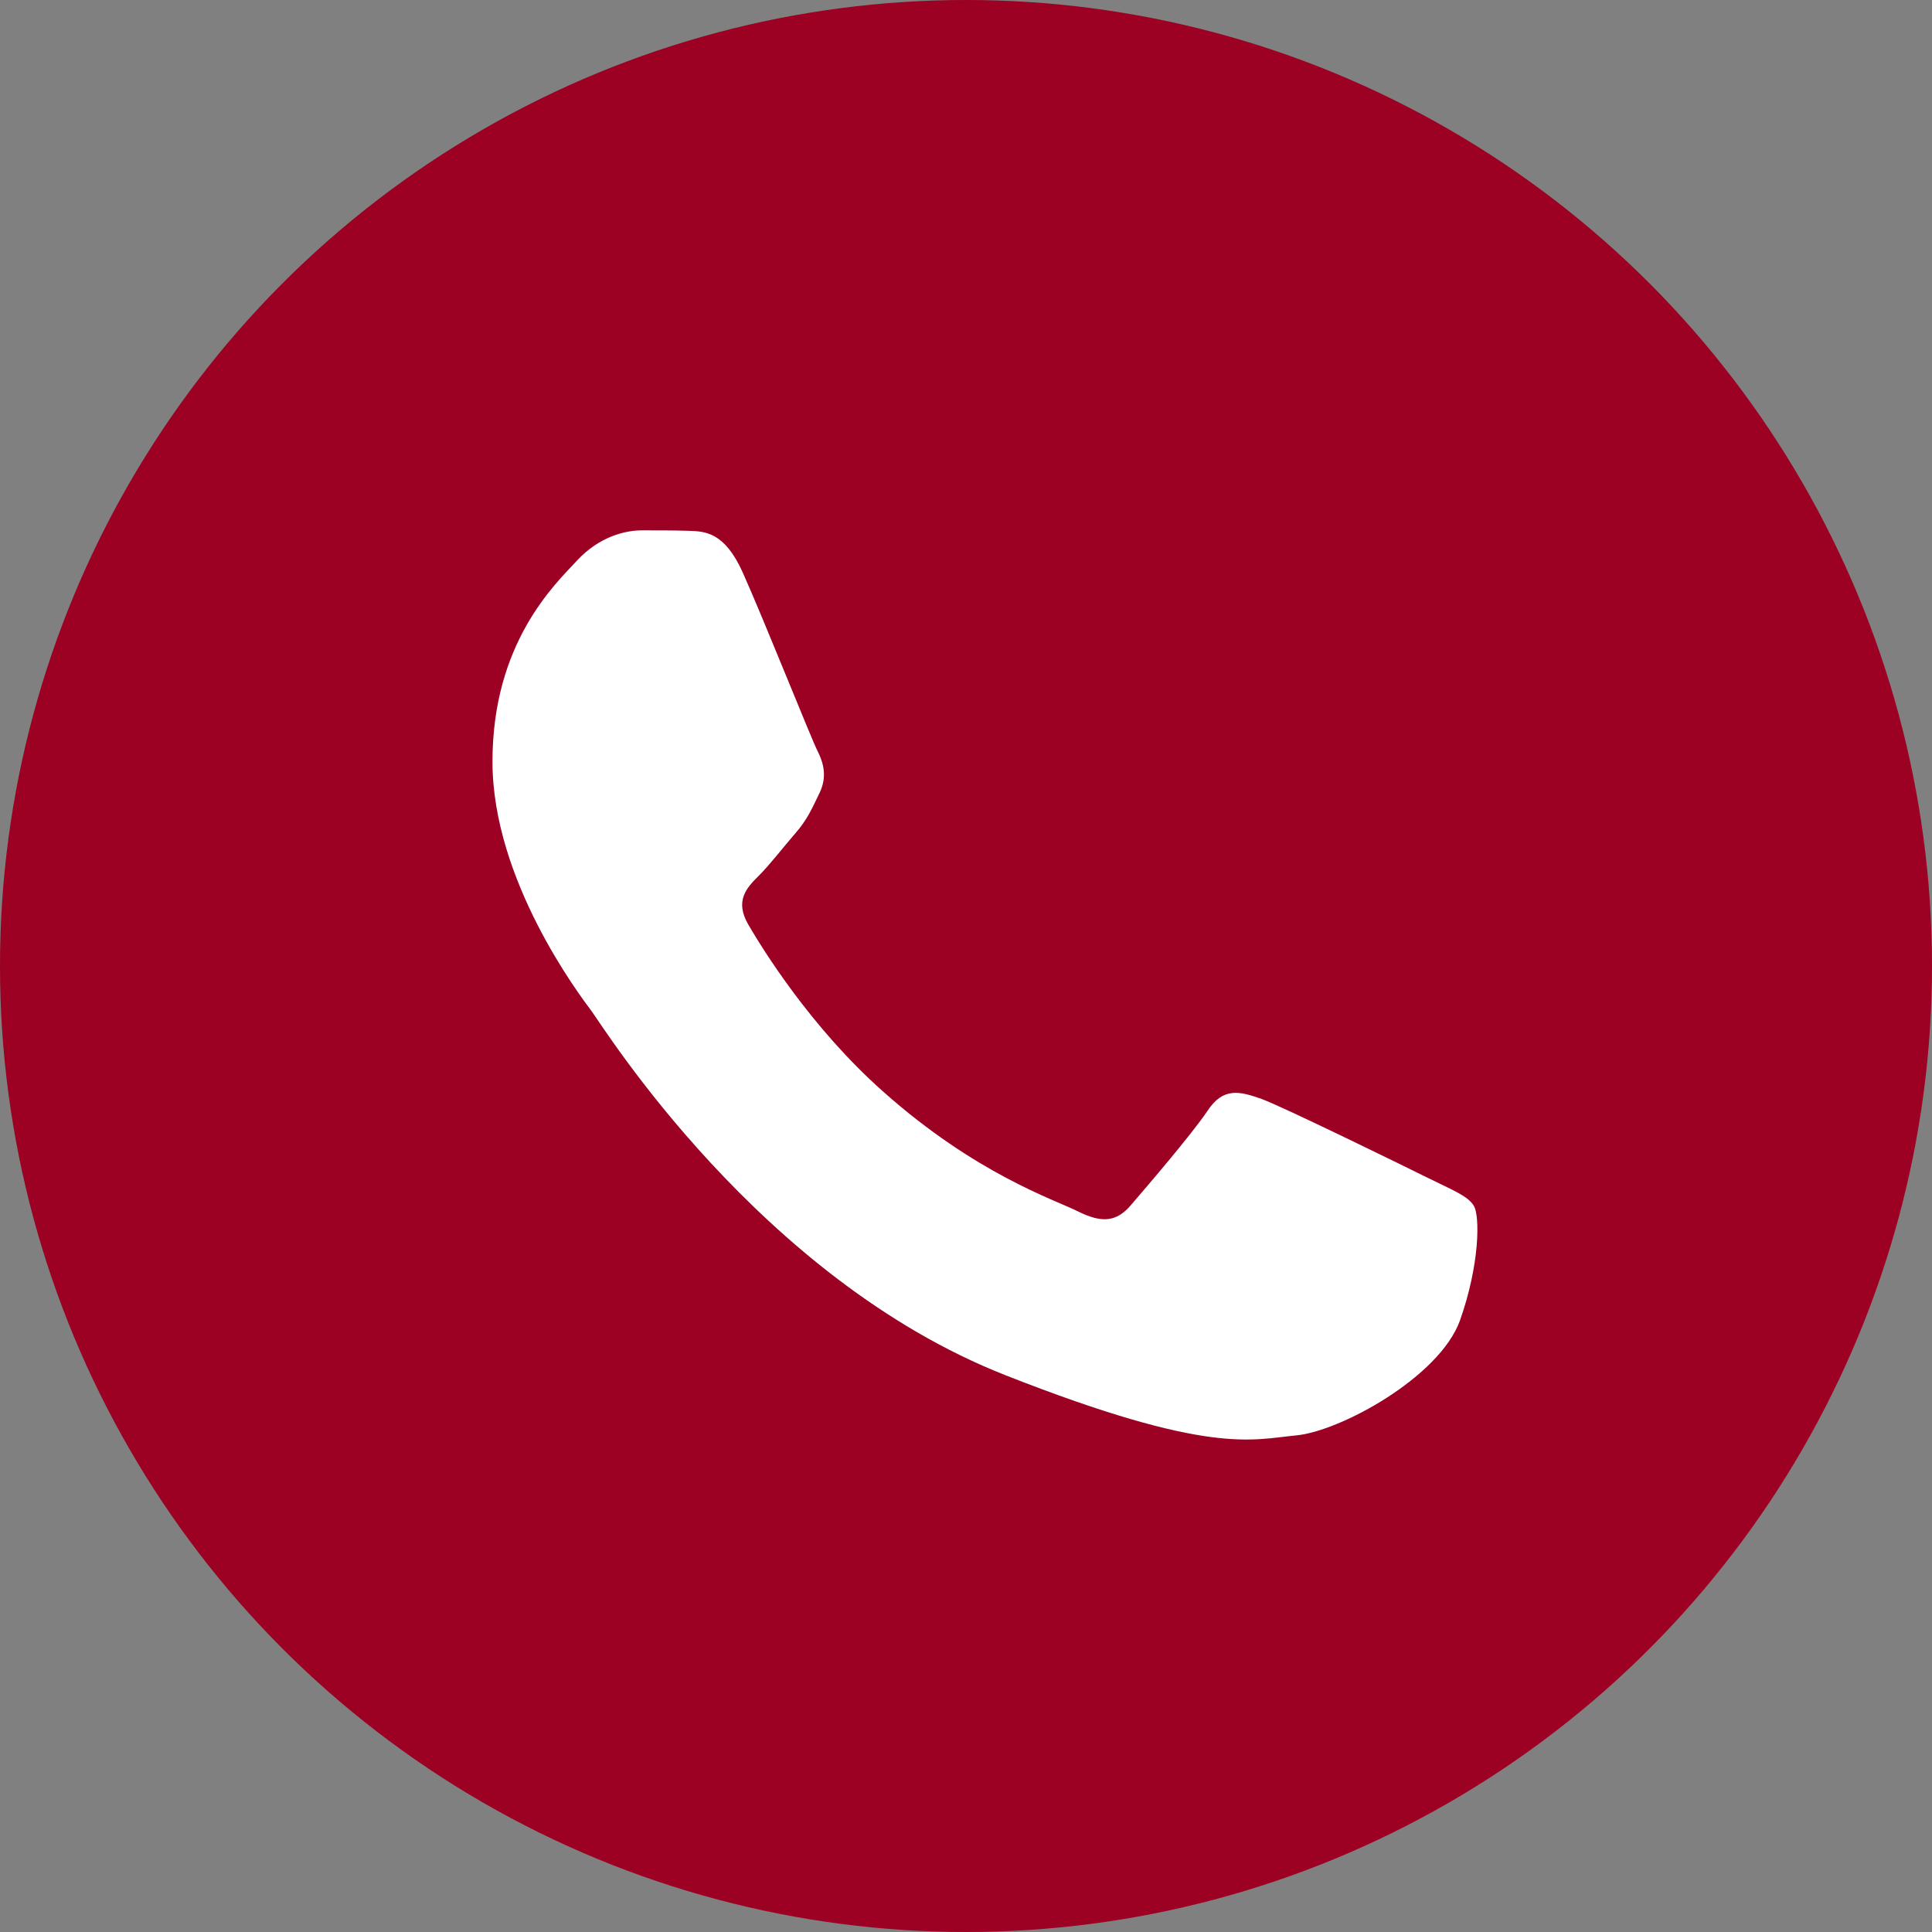 <svg width="51" height="51" viewBox="0 0 51 51" fill="none" xmlns="http://www.w3.org/2000/svg">
<rect x="0" y="0" width="51" height="51" fill="#808080" stroke="none"/>
<circle cx="25.5" cy="25.5" r="25.5" fill="#9C0022"/>
<path fill-rule="evenodd" clip-rule="evenodd" d="M19.606 15.111C19.127 14.049 18.623 14.024 18.169 14.012C17.801 14 17.371 14 16.941 14C16.512 14 15.824 14.159 15.235 14.794C14.645 15.429 13 16.968 13 20.107C13 23.234 15.296 26.263 15.615 26.69C15.934 27.118 20.048 33.75 26.543 36.303C31.945 38.428 33.05 38 34.217 37.891C35.383 37.781 37.998 36.352 38.538 34.861C39.066 33.371 39.066 32.101 38.907 31.832C38.747 31.564 38.318 31.405 37.679 31.087C37.041 30.77 33.897 29.231 33.308 29.011C32.719 28.803 32.289 28.693 31.872 29.328C31.442 29.964 30.214 31.393 29.846 31.82C29.477 32.248 29.097 32.297 28.458 31.979C27.82 31.661 25.757 30.99 23.314 28.816C21.41 27.13 20.121 25.041 19.753 24.406C19.385 23.771 19.716 23.429 20.035 23.112C20.318 22.831 20.674 22.367 20.993 22C21.312 21.634 21.423 21.365 21.631 20.938C21.84 20.51 21.742 20.144 21.582 19.826C21.423 19.521 20.17 16.369 19.606 15.111Z" fill="white"/>
</svg>
